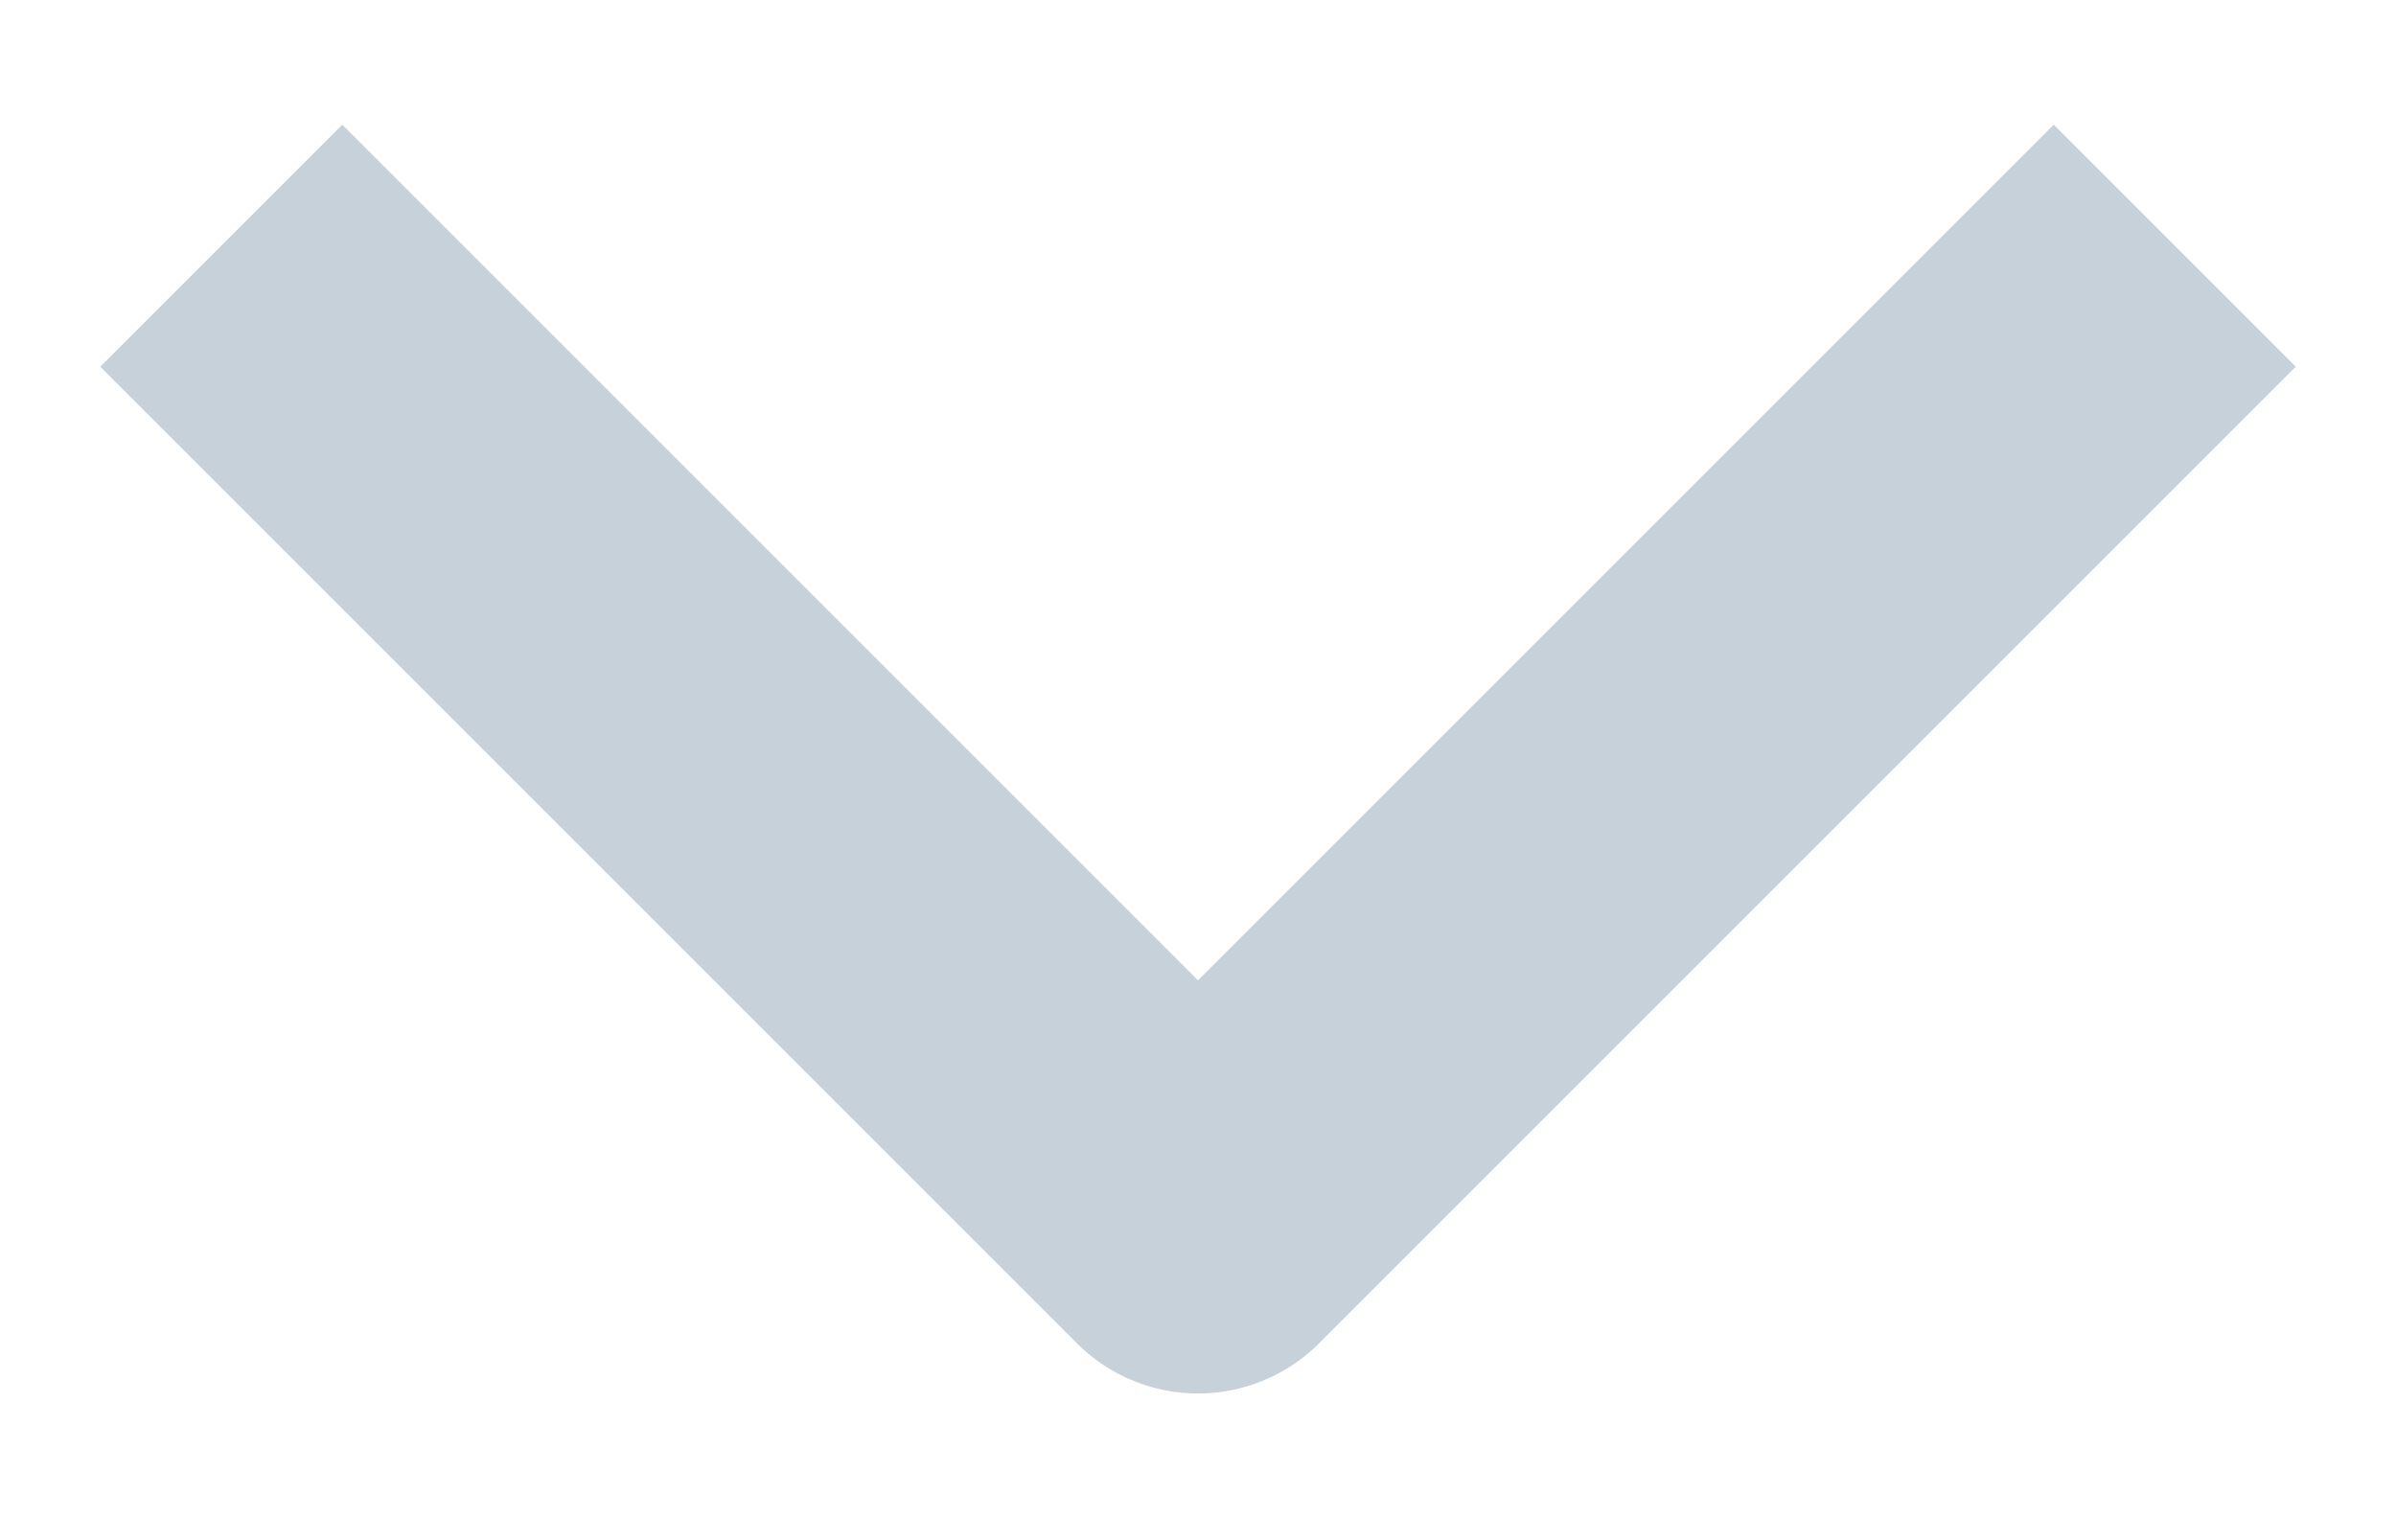 <svg width="14" height="9" viewBox="0 0 14 9" fill="none" xmlns="http://www.w3.org/2000/svg">
<path d="M12 2.143L7 7.143L2 2.143" stroke="#C7D1DA" stroke-width="2" stroke-linecap="square" stroke-linejoin="round"/>
</svg>
